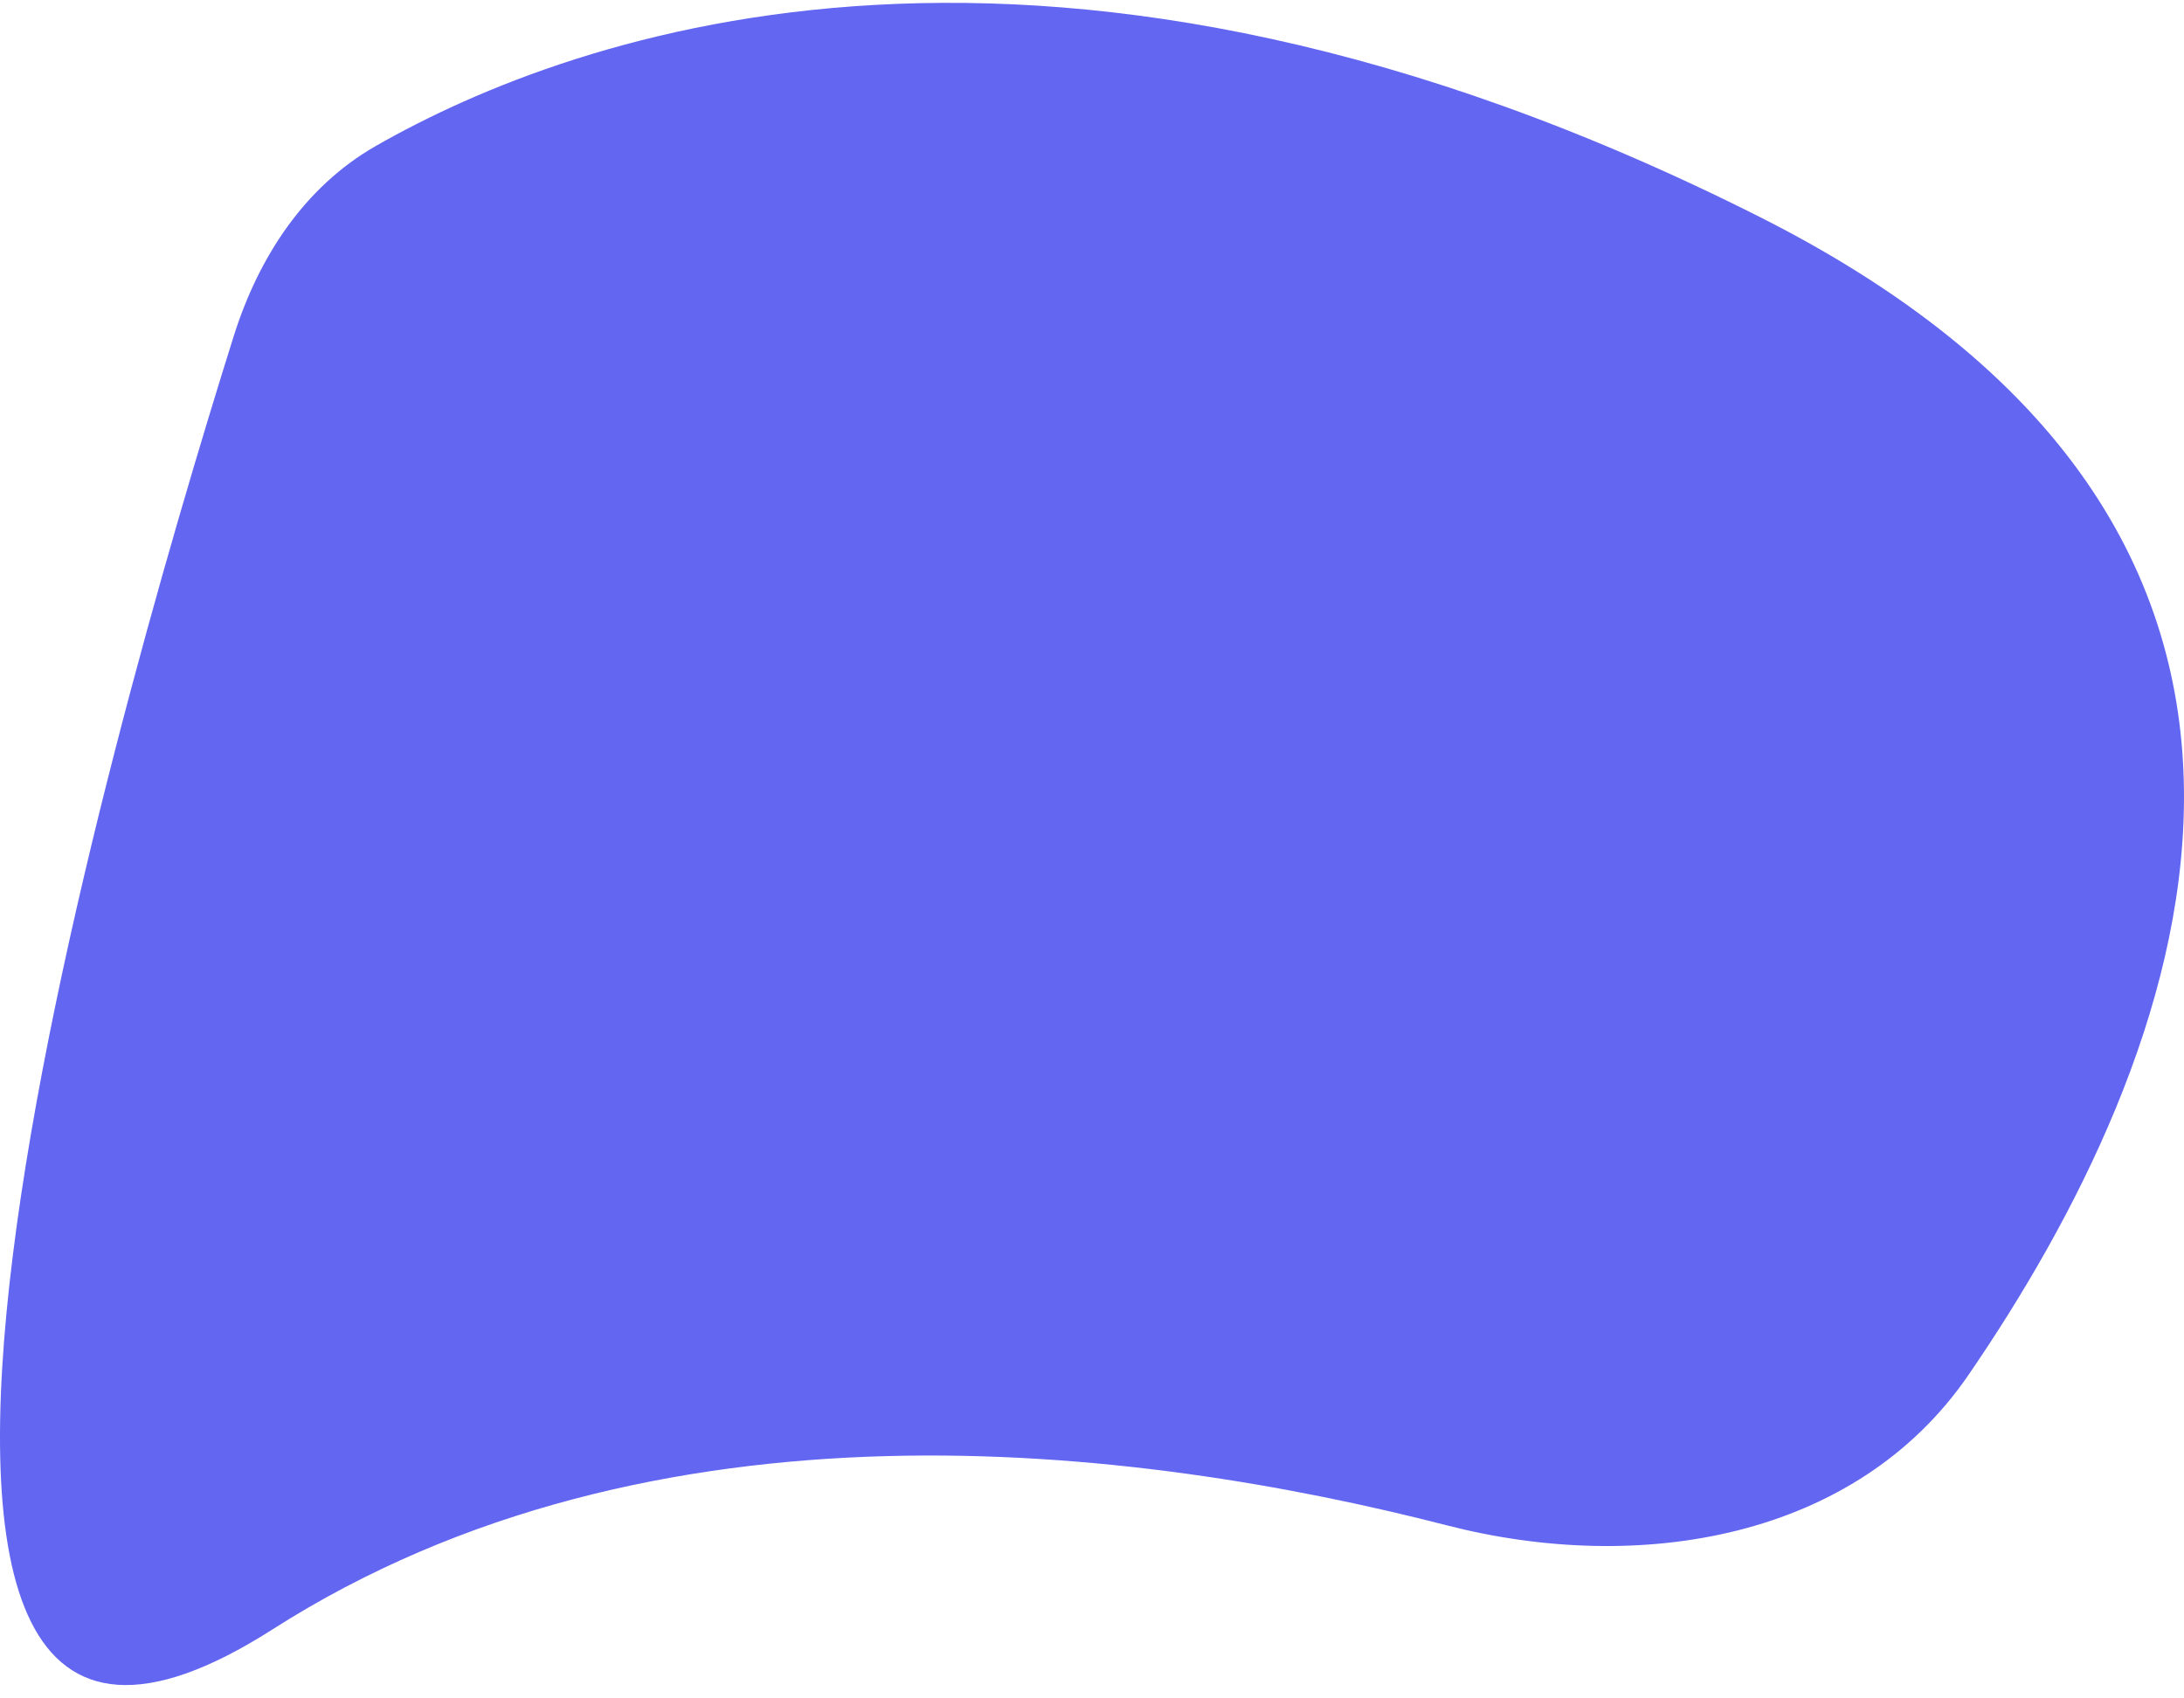 <?xml version="1.0" encoding="UTF-8"?> <svg xmlns="http://www.w3.org/2000/svg" width="135" height="105" viewBox="0 0 135 105" fill="none"> <path d="M108.755 13.403C64.88 -8.71 35.459 2.038 23.235 9.022C18.804 11.554 15.973 15.926 14.443 20.794C6.749 45.287 -15.054 121.111 16.836 100.74C40.42 85.674 70.266 89.368 89.436 94.302C101.353 97.369 114.706 95.165 121.667 85.019C134.858 65.791 148.333 33.35 108.755 13.403Z" fill="#6366F1"></path> </svg> 